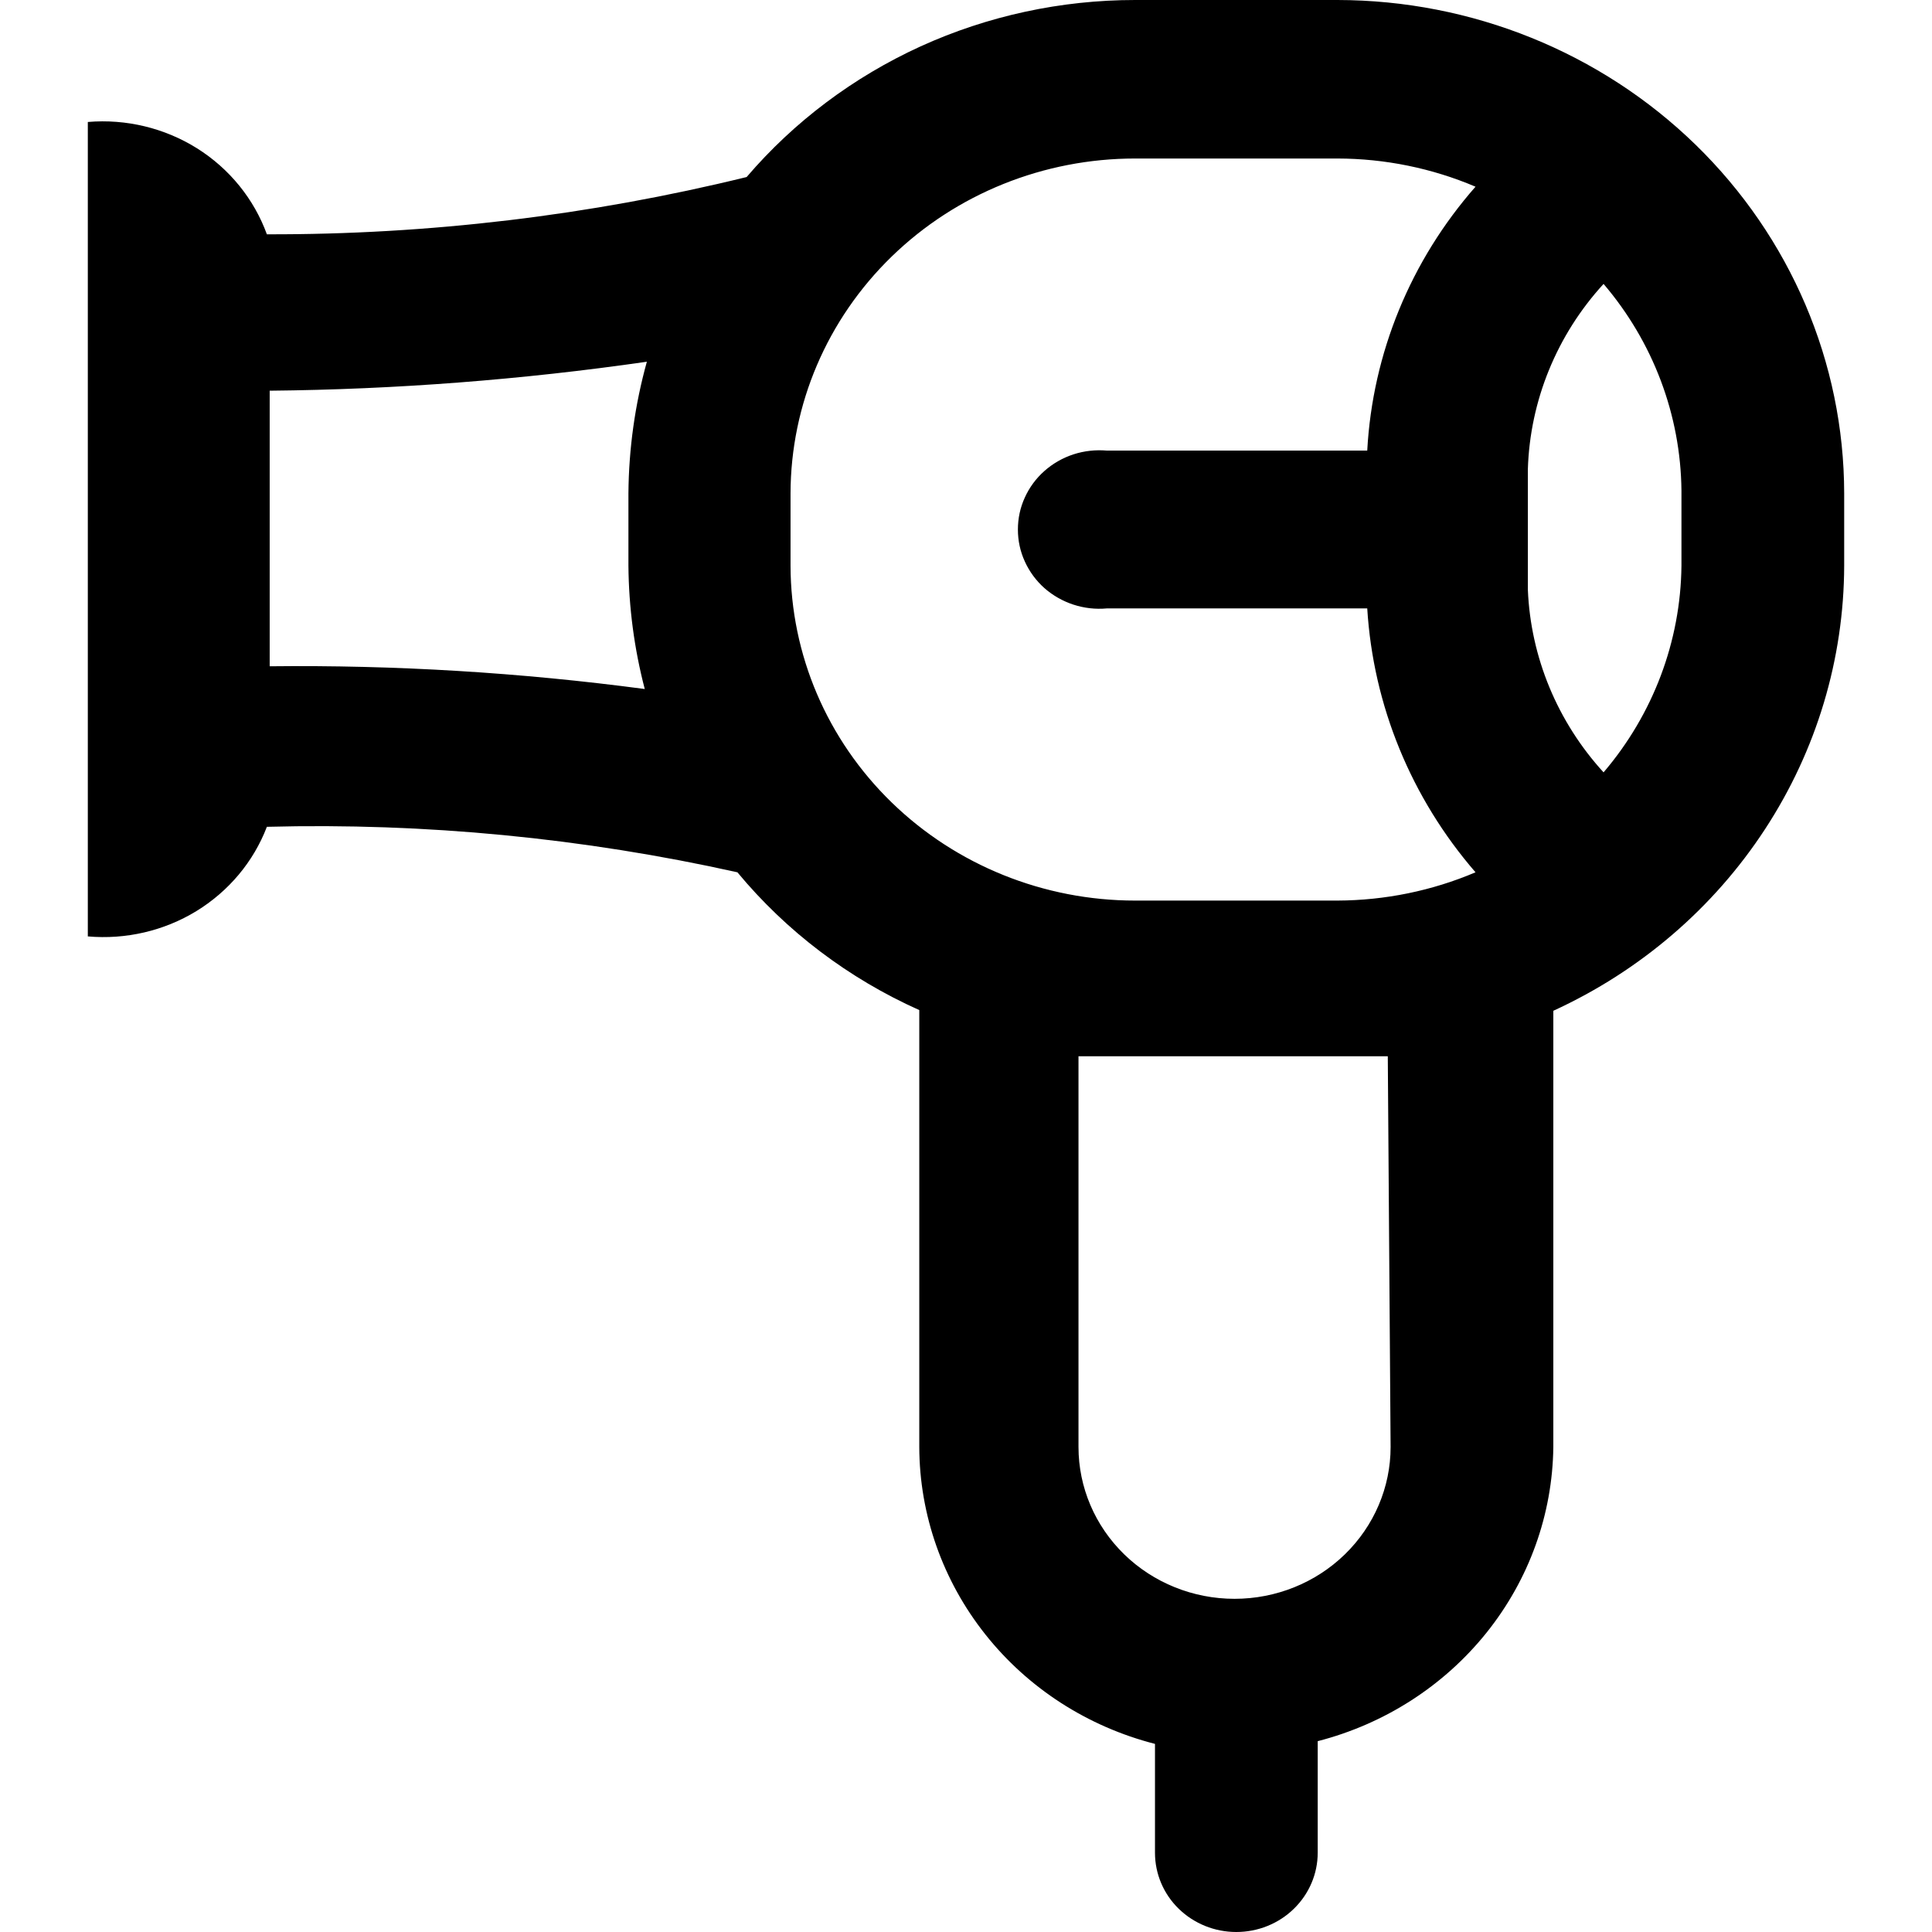 <svg width="22" height="22" viewBox="0 0 22 22" fill="none" xmlns="http://www.w3.org/2000/svg">
<path d="M15.23 9.3973e-07H12.926C12.082 -0 11.248 0.18 10.483 0.528C9.719 0.877 9.042 1.385 8.502 2.016C6.716 2.454 4.881 2.673 3.039 2.668C2.892 2.265 2.613 1.921 2.244 1.689C1.875 1.458 1.437 1.352 1 1.389V10.663C1.433 10.701 1.868 10.6 2.236 10.375C2.605 10.149 2.887 9.812 3.039 9.415C4.84 9.368 6.641 9.542 8.397 9.933C8.954 10.605 9.663 11.142 10.468 11.502V16.477C10.47 17.249 10.735 18 11.22 18.611C11.705 19.223 12.384 19.661 13.152 19.858V21.098C13.152 21.337 13.249 21.567 13.423 21.736C13.597 21.905 13.832 22 14.078 22C14.324 22 14.56 21.905 14.733 21.736C14.907 21.567 15.005 21.337 15.005 21.098V19.827C15.767 19.631 16.442 19.197 16.927 18.592C17.412 17.987 17.679 17.244 17.688 16.477V11.51C18.676 11.057 19.512 10.34 20.098 9.443C20.685 8.546 20.997 7.505 21 6.442V5.618C20.998 4.128 20.389 2.701 19.308 1.648C18.226 0.595 16.76 0.002 15.23 9.3973e-07V9.3973e-07ZM17.398 6.716V5.343C17.422 4.563 17.727 3.815 18.26 3.233C18.825 3.895 19.138 4.726 19.147 5.586V6.442C19.138 7.302 18.825 8.133 18.26 8.795C17.735 8.22 17.43 7.485 17.398 6.716V6.716ZM3.071 7.587V4.449C4.509 4.435 5.944 4.324 7.366 4.119C7.23 4.608 7.16 5.111 7.156 5.618V6.442C7.16 6.915 7.222 7.387 7.342 7.846C5.927 7.658 4.499 7.571 3.071 7.587V7.587ZM9.002 6.442V5.618C9.004 4.606 9.418 3.636 10.154 2.921C10.89 2.206 11.886 1.805 12.926 1.805H15.23C15.771 1.806 16.306 1.915 16.802 2.126C16.062 2.968 15.629 4.025 15.569 5.131H12.604C12.475 5.12 12.346 5.134 12.223 5.174C12.101 5.214 11.989 5.278 11.893 5.363C11.798 5.447 11.722 5.55 11.67 5.665C11.617 5.78 11.591 5.904 11.591 6.03C11.591 6.155 11.617 6.279 11.67 6.394C11.722 6.509 11.798 6.612 11.893 6.697C11.989 6.781 12.101 6.845 12.223 6.885C12.346 6.925 12.475 6.94 12.604 6.928H15.569C15.637 8.033 16.069 9.087 16.802 9.933C16.306 10.144 15.771 10.253 15.23 10.255H12.926C11.886 10.255 10.89 9.853 10.154 9.138C9.418 8.423 9.004 7.454 9.002 6.442V6.442ZM15.835 16.477C15.835 16.935 15.648 17.375 15.314 17.7C14.981 18.024 14.529 18.206 14.058 18.206C13.587 18.206 13.135 18.024 12.802 17.7C12.468 17.375 12.281 16.935 12.281 16.477V12.028C12.483 12.028 12.684 12.028 12.894 12.028H15.198C15.4 12.028 15.609 12.028 15.803 12.028L15.835 16.477Z" fill="black"/>
</svg>
